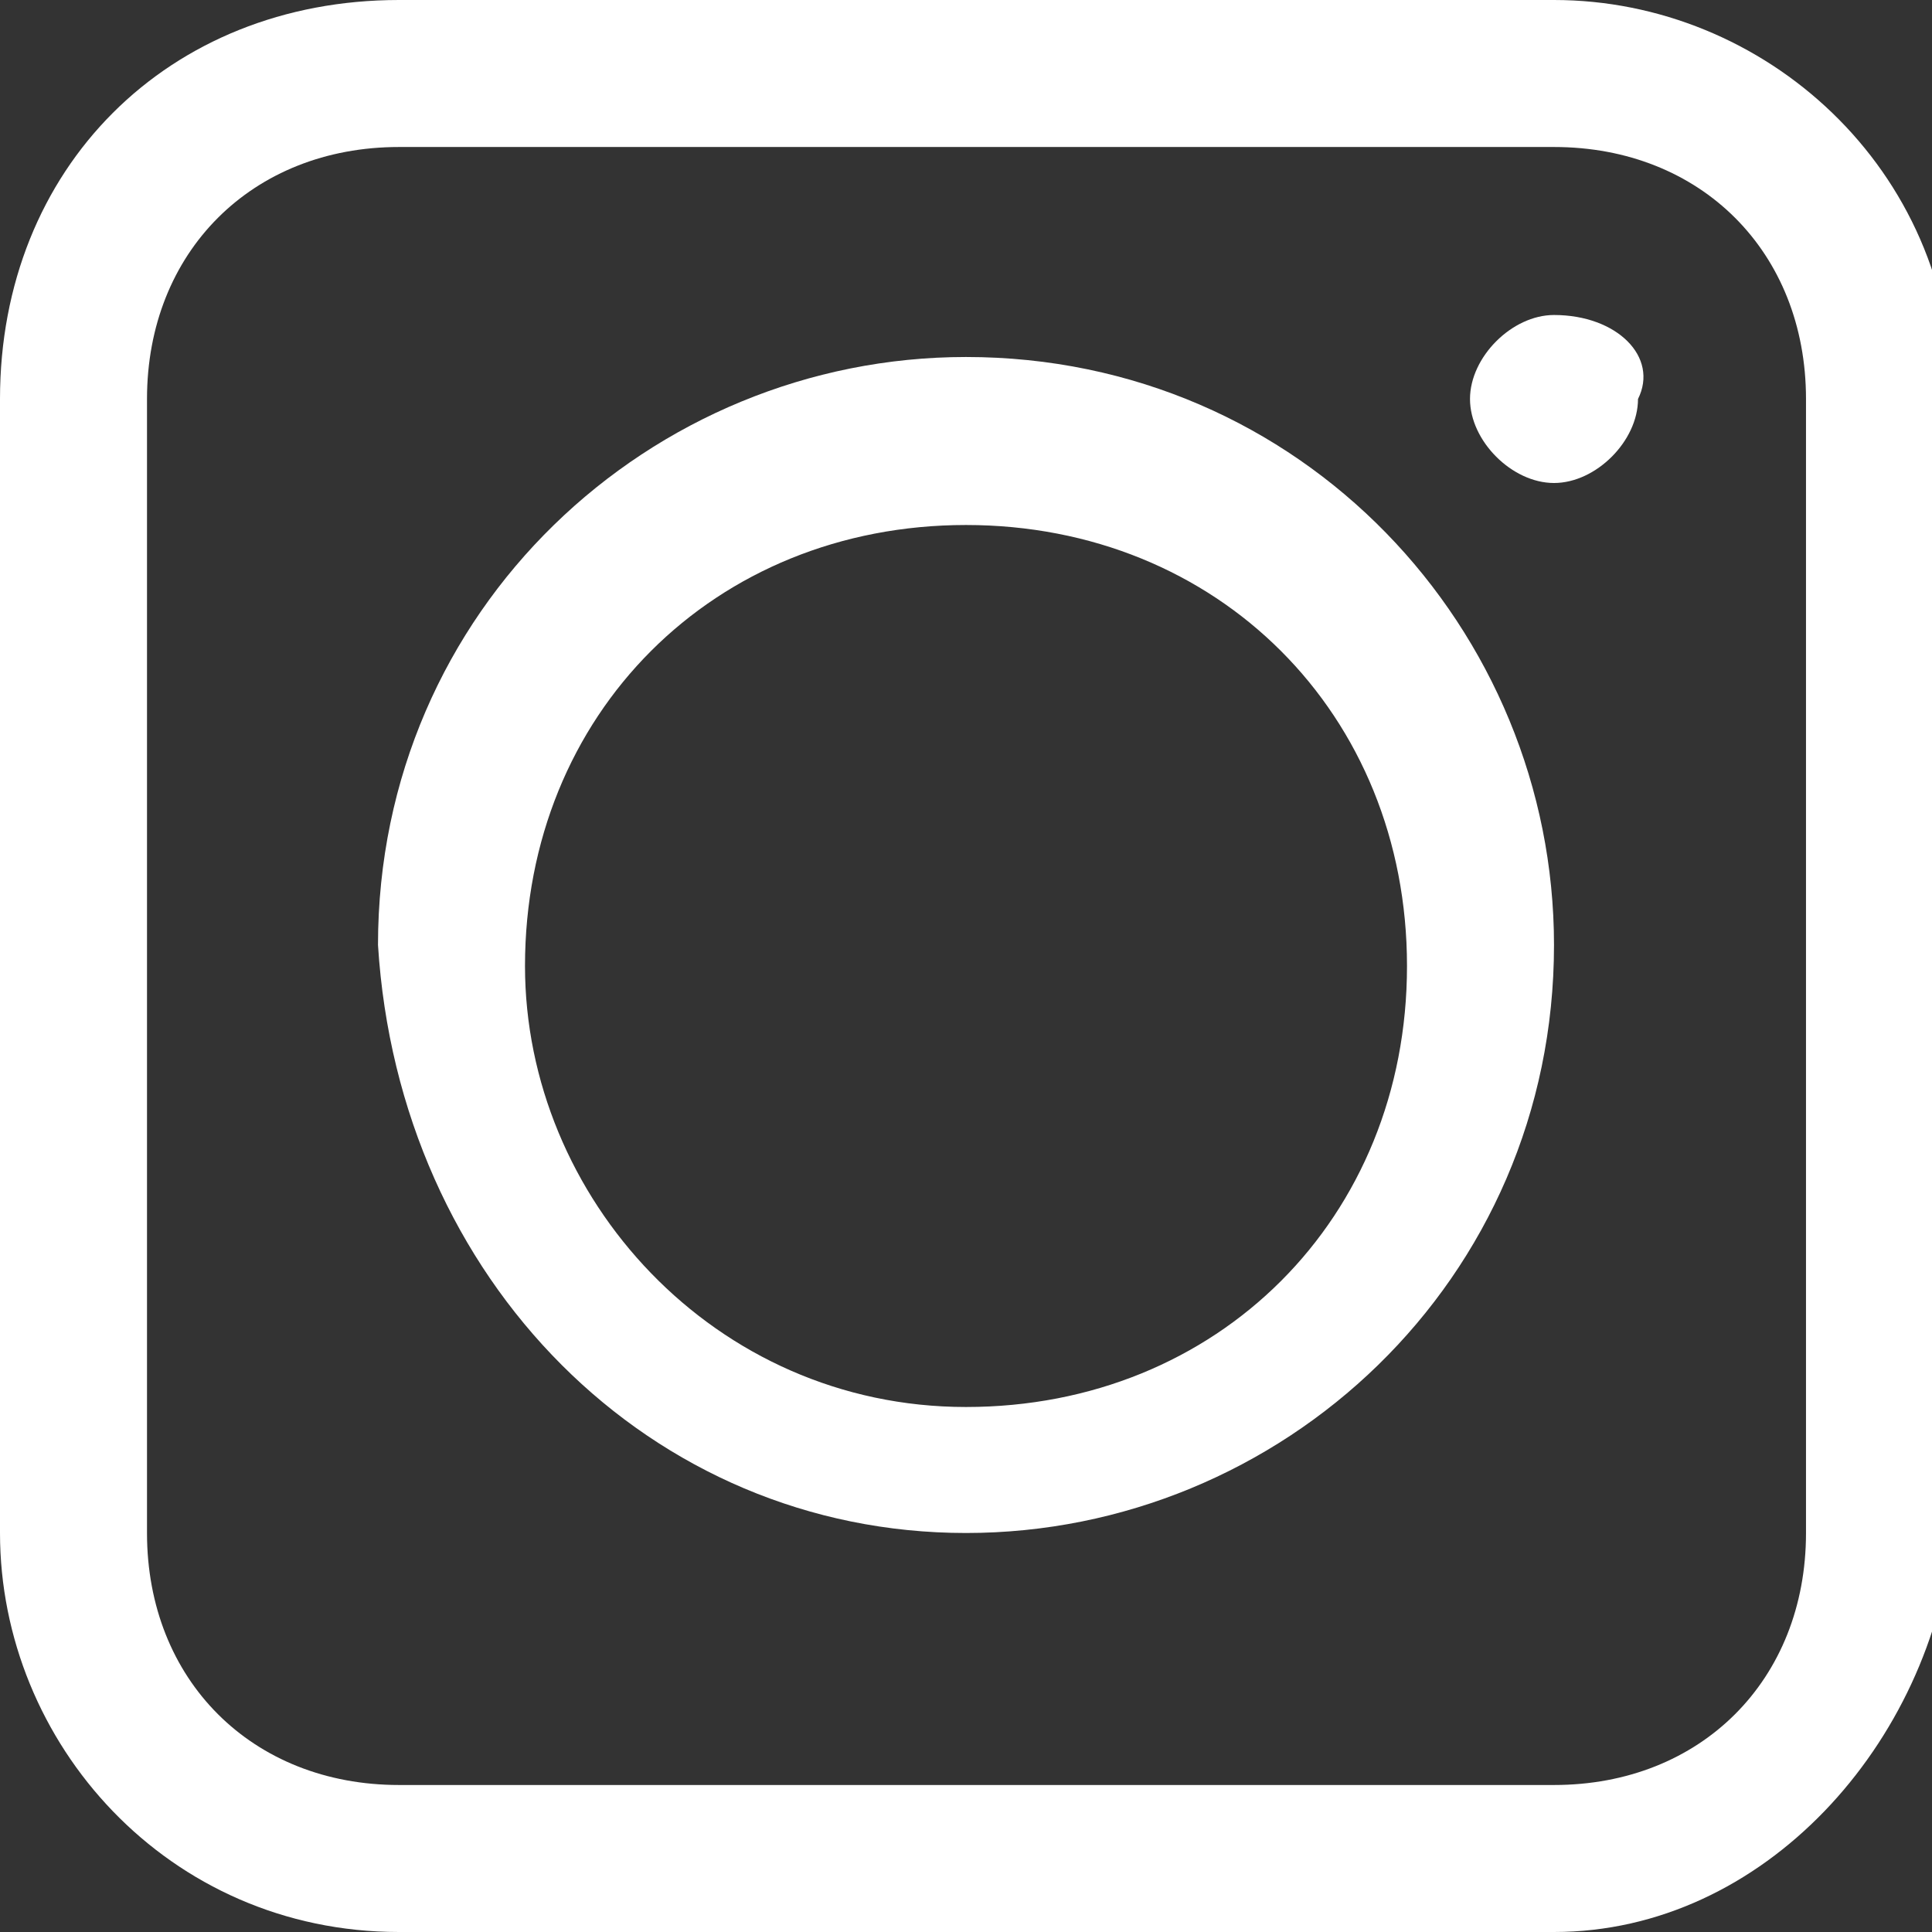 <?xml version="1.0" encoding="utf-8"?>
<!-- Generator: Adobe Illustrator 24.3.0, SVG Export Plug-In . SVG Version: 6.00 Build 0)  -->
<svg version="1.1" id="レイヤー_1" xmlns="http://www.w3.org/2000/svg" xmlns:xlink="http://www.w3.org/1999/xlink" x="0px"
	 y="0px" viewBox="0 0 9.2 9.2" style="enable-background:new 0 0 9.2 9.2;" xml:space="preserve">
<rect x="0" y="0" width="9.2" height="9.2" fill="#333333" stroke="none"/>
<style type="text/css">
	.st0{fill:none;stroke:#FFFFFF;stroke-miterlimit:10;}
	.st1{fill:#FFFFFF;}
</style>
<g>
	<g>
		<path class="st0" d="M2.4,8.3L2.4,8.3L2.4,8.3L2.4,8.3z M6.8,0.5L6.8,0.5L6.8,0.5L6.8,0.5z"/>
		<g>
			<path class="st1" d="M4.6,7.3c1.5,0,2.8-1.2,2.8-2.8c0-1.5-1.2-2.8-2.8-2.8c-1.5,0-2.8,1.2-2.8,2.8C1.9,6.1,3.1,7.3,4.6,7.3z
				 M2.5,4.6c0-1.2,0.9-2.1,2.1-2.1s2.1,0.9,2.1,2.1c0,1.2-0.9,2.1-2.1,2.1S2.5,5.7,2.5,4.6z"/>
		</g>
		<path class="st1" d="M7.4,9.2H1.9C0.8,9.2,0,8.3,0,7.3V1.9C0,0.8,0.8,0,1.9,0h5.5c1,0,1.9,0.8,1.9,1.9v5.4
			C9.2,8.3,8.4,9.2,7.4,9.2z M1.9,0.7c-0.7,0-1.2,0.5-1.2,1.2v5.4c0,0.7,0.5,1.2,1.2,1.2h5.5c0.7,0,1.2-0.5,1.2-1.2V1.9
			c0-0.7-0.5-1.2-1.2-1.2H1.9z"/>
	</g>
	<path class="st1" d="M7.4,1.5C7.2,1.5,7,1.7,7,1.9c0,0.2,0.2,0.4,0.4,0.4c0.2,0,0.4-0.2,0.4-0.4C7.9,1.7,7.7,1.5,7.4,1.5z"/>
</g>
</svg>
